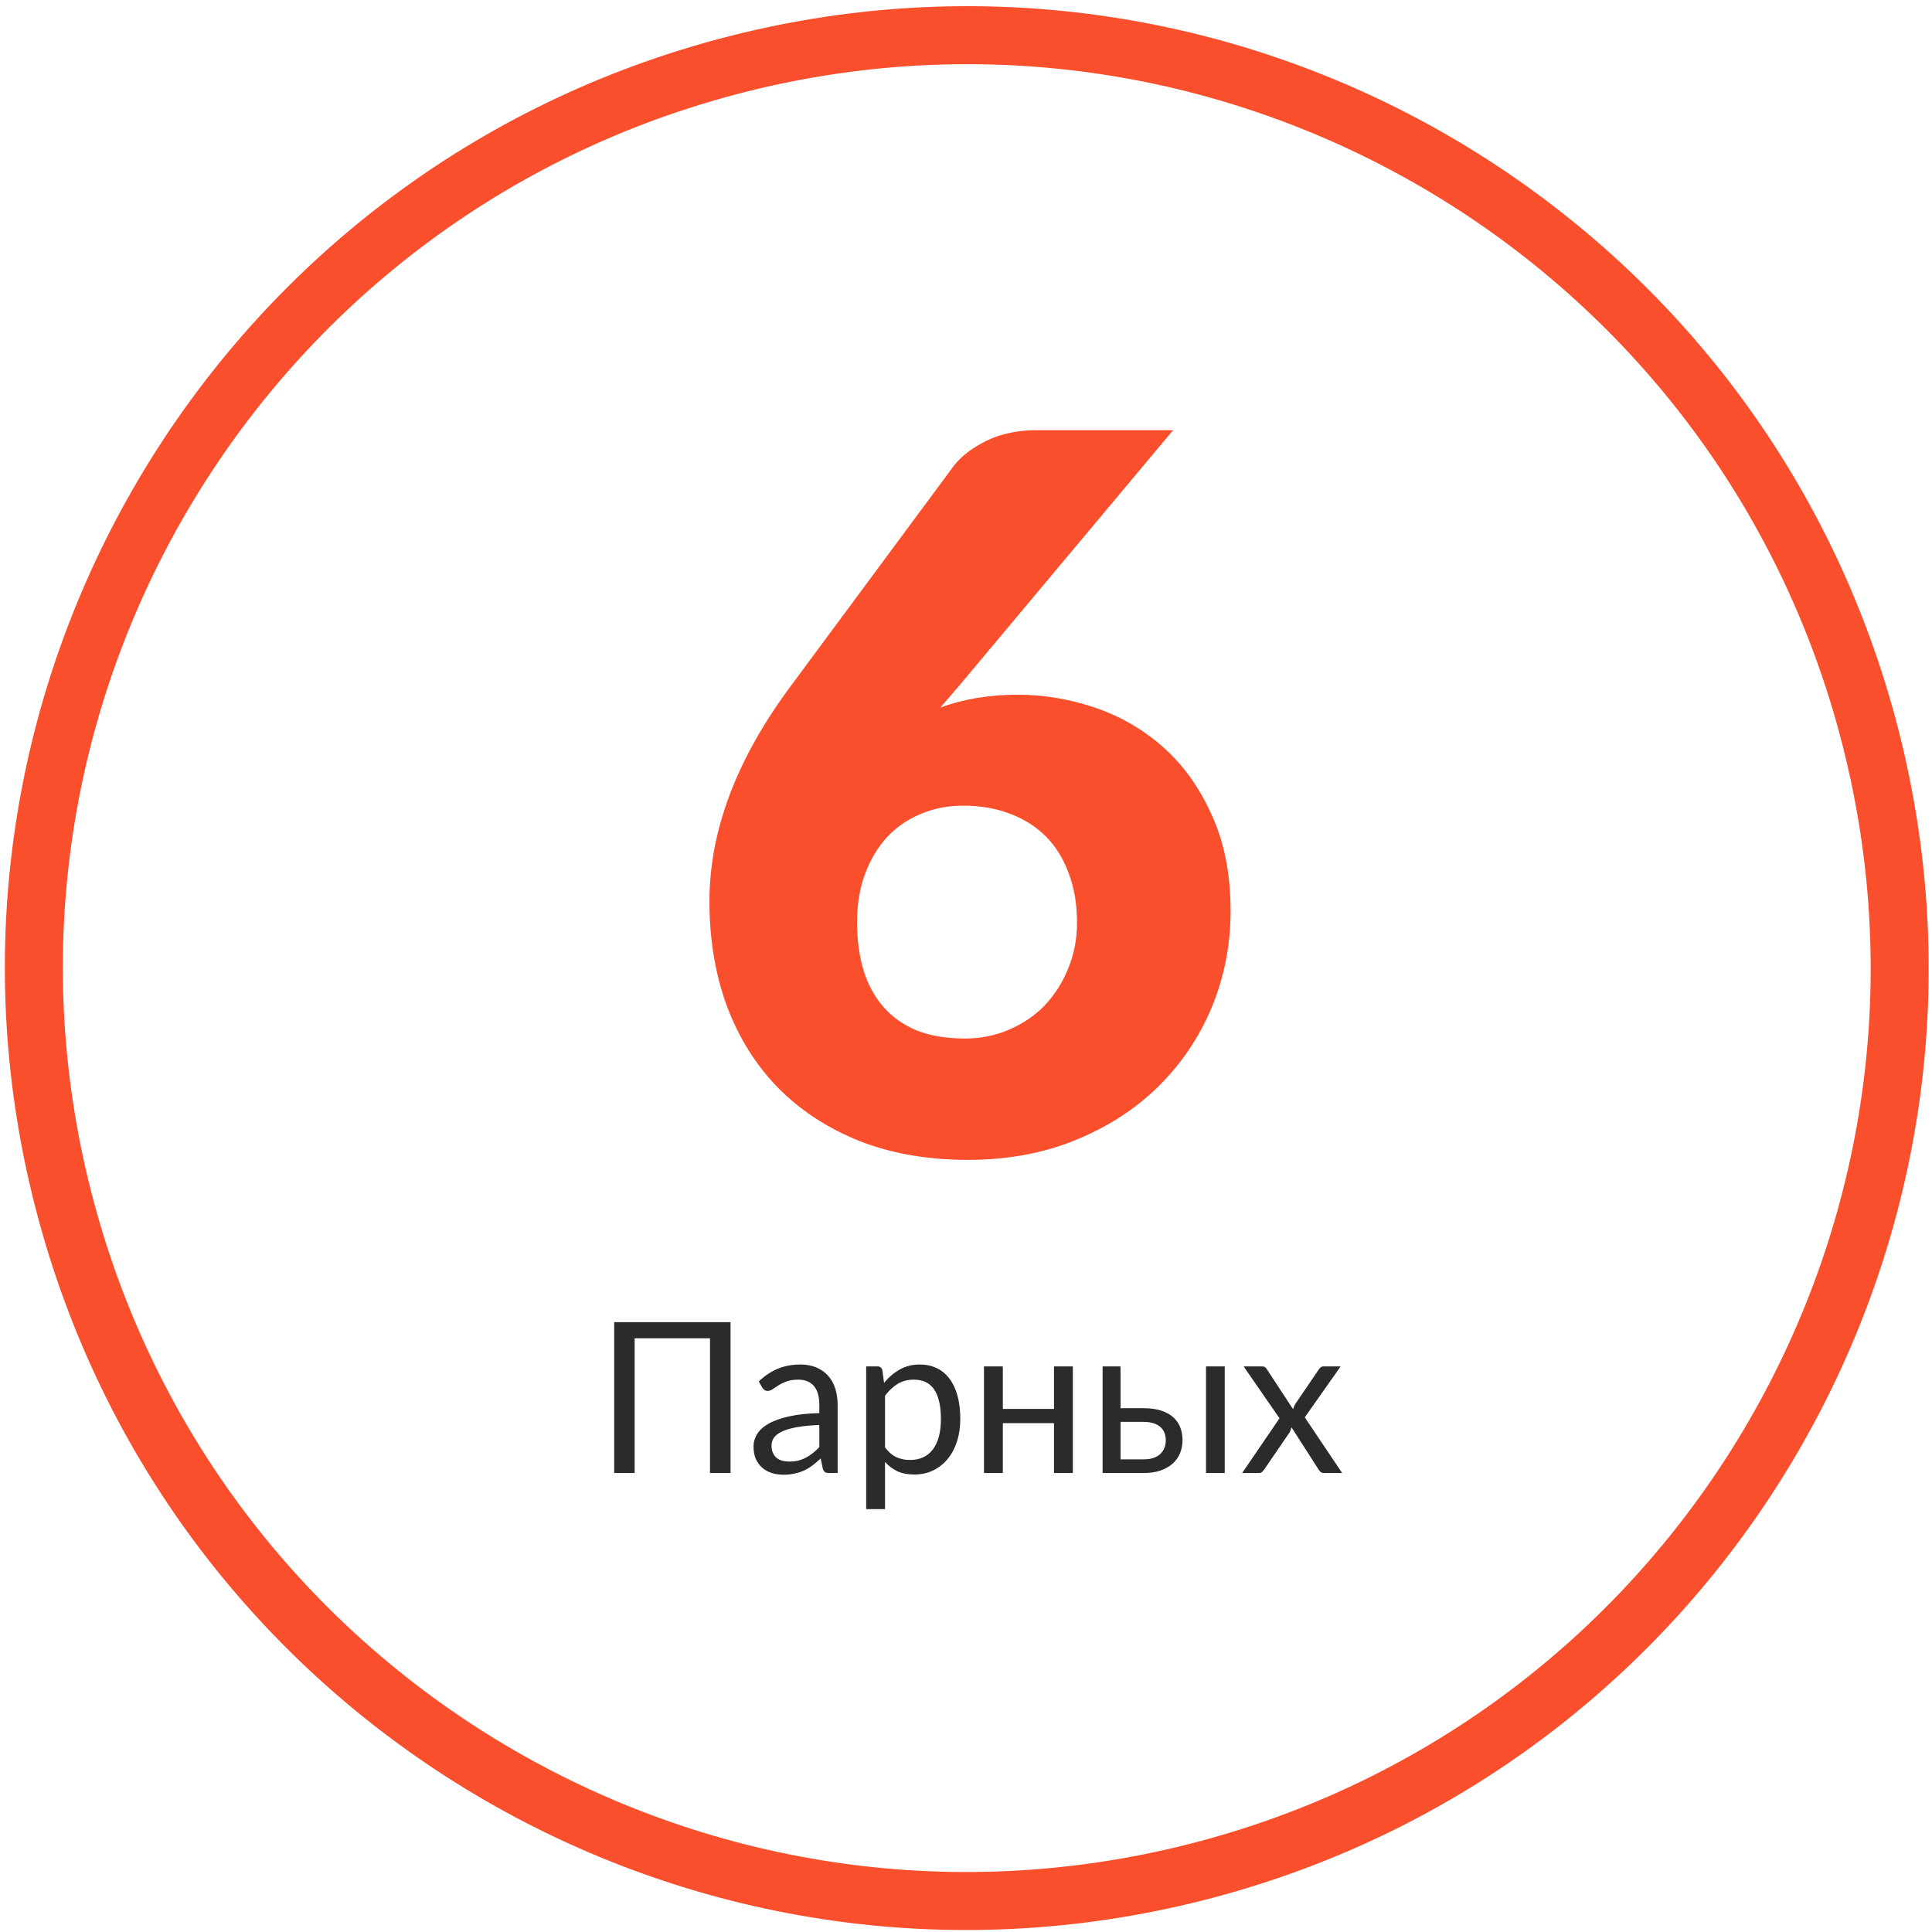 <?xml version="1.0" encoding="UTF-8"?> <svg xmlns="http://www.w3.org/2000/svg" width="156" height="156" viewBox="0 0 156 156" fill="none"> <path fill-rule="evenodd" clip-rule="evenodd" d="M57.965 3.164C99.389 -7.935 141.968 16.648 153.068 58.072C164.167 99.496 139.584 142.075 98.16 153.175C56.736 164.274 14.157 139.691 3.057 98.267C-8.042 56.843 16.541 14.264 57.965 3.164ZM59.177 7.687C98.103 -2.744 138.115 20.357 148.545 59.284C158.976 98.21 135.875 138.222 96.948 148.652C58.022 159.083 18.01 135.982 7.58 97.055C-2.851 58.129 20.25 18.117 59.177 7.687Z" fill="#FA4F2D"></path> <path d="M77.924 83.855C79.204 83.855 80.39 83.615 81.484 83.135C82.604 82.655 83.564 82.002 84.364 81.175C85.164 80.322 85.79 79.335 86.244 78.215C86.724 77.068 86.964 75.828 86.964 74.495C86.964 73.002 86.737 71.668 86.284 70.495C85.857 69.322 85.244 68.335 84.444 67.535C83.644 66.735 82.67 66.122 81.524 65.695C80.404 65.268 79.15 65.055 77.764 65.055C76.51 65.055 75.364 65.282 74.324 65.735C73.284 66.162 72.377 66.788 71.604 67.615C70.857 68.442 70.27 69.428 69.844 70.575C69.417 71.722 69.204 73.015 69.204 74.455C69.204 75.895 69.377 77.188 69.724 78.335C70.07 79.482 70.604 80.468 71.324 81.295C72.044 82.122 72.95 82.762 74.044 83.215C75.137 83.642 76.43 83.855 77.924 83.855ZM75.924 57.135C77.79 56.442 79.87 56.095 82.164 56.095C84.27 56.095 86.35 56.442 88.404 57.135C90.457 57.828 92.297 58.895 93.924 60.335C95.55 61.775 96.857 63.602 97.844 65.815C98.857 68.002 99.364 70.588 99.364 73.575C99.364 76.295 98.857 78.882 97.844 81.335C96.83 83.762 95.39 85.895 93.524 87.735C91.684 89.548 89.457 90.988 86.844 92.055C84.23 93.122 81.337 93.655 78.164 93.655C74.91 93.655 71.99 93.148 69.404 92.135C66.817 91.095 64.617 89.655 62.804 87.815C61.017 85.975 59.644 83.775 58.684 81.215C57.75 78.655 57.284 75.842 57.284 72.775C57.284 67.042 59.497 61.215 63.924 55.295L77.044 37.575C77.657 36.802 78.537 36.135 79.684 35.575C80.857 35.015 82.19 34.735 83.684 34.735H94.724L77.444 55.375L75.924 57.135Z" fill="#FA4F2D"></path> <path d="M58.987 118.94H57.33V108.06H51.243V118.94H49.594V106.76H58.987V118.94ZM66.156 115.064C65.459 115.087 64.864 115.144 64.371 115.234C63.884 115.319 63.484 115.433 63.172 115.574C62.867 115.716 62.643 115.883 62.501 116.076C62.365 116.268 62.297 116.484 62.297 116.722C62.297 116.948 62.334 117.144 62.407 117.308C62.481 117.473 62.58 117.609 62.705 117.716C62.835 117.818 62.986 117.895 63.156 117.946C63.331 117.991 63.518 118.014 63.717 118.014C63.983 118.014 64.227 117.988 64.448 117.937C64.668 117.881 64.875 117.801 65.068 117.699C65.266 117.597 65.453 117.475 65.629 117.334C65.81 117.192 65.986 117.031 66.156 116.849V115.064ZM61.269 111.545C61.745 111.086 62.257 110.743 62.807 110.517C63.357 110.29 63.966 110.177 64.635 110.177C65.116 110.177 65.544 110.256 65.918 110.415C66.292 110.573 66.606 110.794 66.862 111.078C67.117 111.361 67.309 111.704 67.439 112.106C67.57 112.509 67.635 112.951 67.635 113.432V118.94H66.963C66.816 118.94 66.703 118.918 66.624 118.872C66.544 118.821 66.482 118.725 66.436 118.583L66.266 117.767C66.04 117.977 65.819 118.164 65.603 118.328C65.388 118.487 65.162 118.623 64.924 118.736C64.686 118.844 64.43 118.926 64.159 118.983C63.892 119.045 63.595 119.076 63.266 119.076C62.932 119.076 62.617 119.031 62.322 118.94C62.028 118.844 61.77 118.702 61.549 118.515C61.334 118.328 61.161 118.093 61.031 117.81C60.906 117.521 60.843 117.181 60.843 116.79C60.843 116.45 60.937 116.124 61.124 115.812C61.311 115.495 61.614 115.214 62.033 114.971C62.453 114.727 63 114.529 63.674 114.376C64.348 114.217 65.176 114.126 66.156 114.104V113.432C66.156 112.764 66.011 112.259 65.722 111.919C65.433 111.574 65.011 111.401 64.456 111.401C64.082 111.401 63.767 111.449 63.513 111.545C63.263 111.636 63.045 111.741 62.858 111.86C62.677 111.973 62.518 112.078 62.382 112.174C62.252 112.265 62.121 112.31 61.991 112.31C61.889 112.31 61.801 112.285 61.727 112.234C61.654 112.177 61.592 112.109 61.541 112.03L61.269 111.545ZM71.461 116.866C71.739 117.24 72.042 117.504 72.371 117.657C72.699 117.81 73.068 117.886 73.476 117.886C74.28 117.886 74.898 117.6 75.329 117.028C75.759 116.455 75.975 115.639 75.975 114.58C75.975 114.019 75.924 113.537 75.822 113.135C75.725 112.732 75.584 112.404 75.397 112.149C75.21 111.888 74.98 111.698 74.708 111.579C74.436 111.46 74.127 111.401 73.782 111.401C73.289 111.401 72.855 111.514 72.481 111.741C72.113 111.967 71.773 112.288 71.461 112.701V116.866ZM71.385 111.664C71.747 111.217 72.167 110.857 72.643 110.585C73.119 110.313 73.663 110.177 74.275 110.177C74.773 110.177 75.224 110.273 75.626 110.466C76.028 110.653 76.371 110.933 76.655 111.307C76.938 111.676 77.156 112.135 77.309 112.684C77.462 113.234 77.539 113.866 77.539 114.58C77.539 115.214 77.454 115.807 77.284 116.356C77.114 116.9 76.867 117.373 76.544 117.776C76.227 118.172 75.836 118.487 75.371 118.719C74.912 118.946 74.394 119.059 73.816 119.059C73.289 119.059 72.835 118.971 72.456 118.796C72.082 118.614 71.75 118.365 71.461 118.048V121.856H69.94V110.33H70.849C71.064 110.33 71.198 110.435 71.249 110.644L71.385 111.664ZM86.626 110.33V118.94H85.105V114.911H80.974V118.94H79.452V110.33H80.974V113.764H85.105V110.33H86.626ZM92.338 117.835C92.644 117.835 92.907 117.798 93.129 117.725C93.355 117.645 93.542 117.538 93.689 117.402C93.837 117.26 93.947 117.096 94.021 116.909C94.095 116.722 94.132 116.518 94.132 116.297C94.132 116.093 94.1 115.903 94.038 115.727C93.976 115.546 93.871 115.387 93.724 115.251C93.582 115.115 93.395 115.008 93.162 114.928C92.93 114.849 92.647 114.809 92.312 114.809H90.477V117.835H92.338ZM92.312 113.704C92.907 113.704 93.406 113.775 93.808 113.917C94.216 114.058 94.542 114.248 94.786 114.486C95.035 114.724 95.214 114.999 95.322 115.311C95.429 115.622 95.483 115.945 95.483 116.28C95.483 116.665 95.415 117.022 95.279 117.351C95.143 117.674 94.942 117.954 94.675 118.192C94.409 118.425 94.081 118.609 93.689 118.745C93.299 118.875 92.848 118.94 92.338 118.94H89.031V110.33H90.477V113.704H92.312ZM98.891 110.33V118.94H97.379V110.33H98.891ZM108.372 118.94H106.919C106.794 118.94 106.695 118.909 106.621 118.847C106.553 118.779 106.496 118.705 106.451 118.626L104.284 115.251C104.261 115.331 104.235 115.41 104.207 115.489C104.184 115.563 104.15 115.631 104.105 115.693L102.099 118.626C102.042 118.705 101.98 118.779 101.912 118.847C101.85 118.909 101.762 118.94 101.649 118.94H100.297L103.315 114.52L100.416 110.33H101.87C101.994 110.33 102.085 110.35 102.142 110.389C102.198 110.429 102.249 110.486 102.295 110.559L104.411 113.789C104.456 113.625 104.527 113.466 104.624 113.313L106.477 110.593C106.528 110.514 106.581 110.452 106.638 110.406C106.7 110.355 106.774 110.33 106.859 110.33H108.253L105.355 114.444L108.372 118.94Z" fill="#2B2B2B"></path> </svg> 